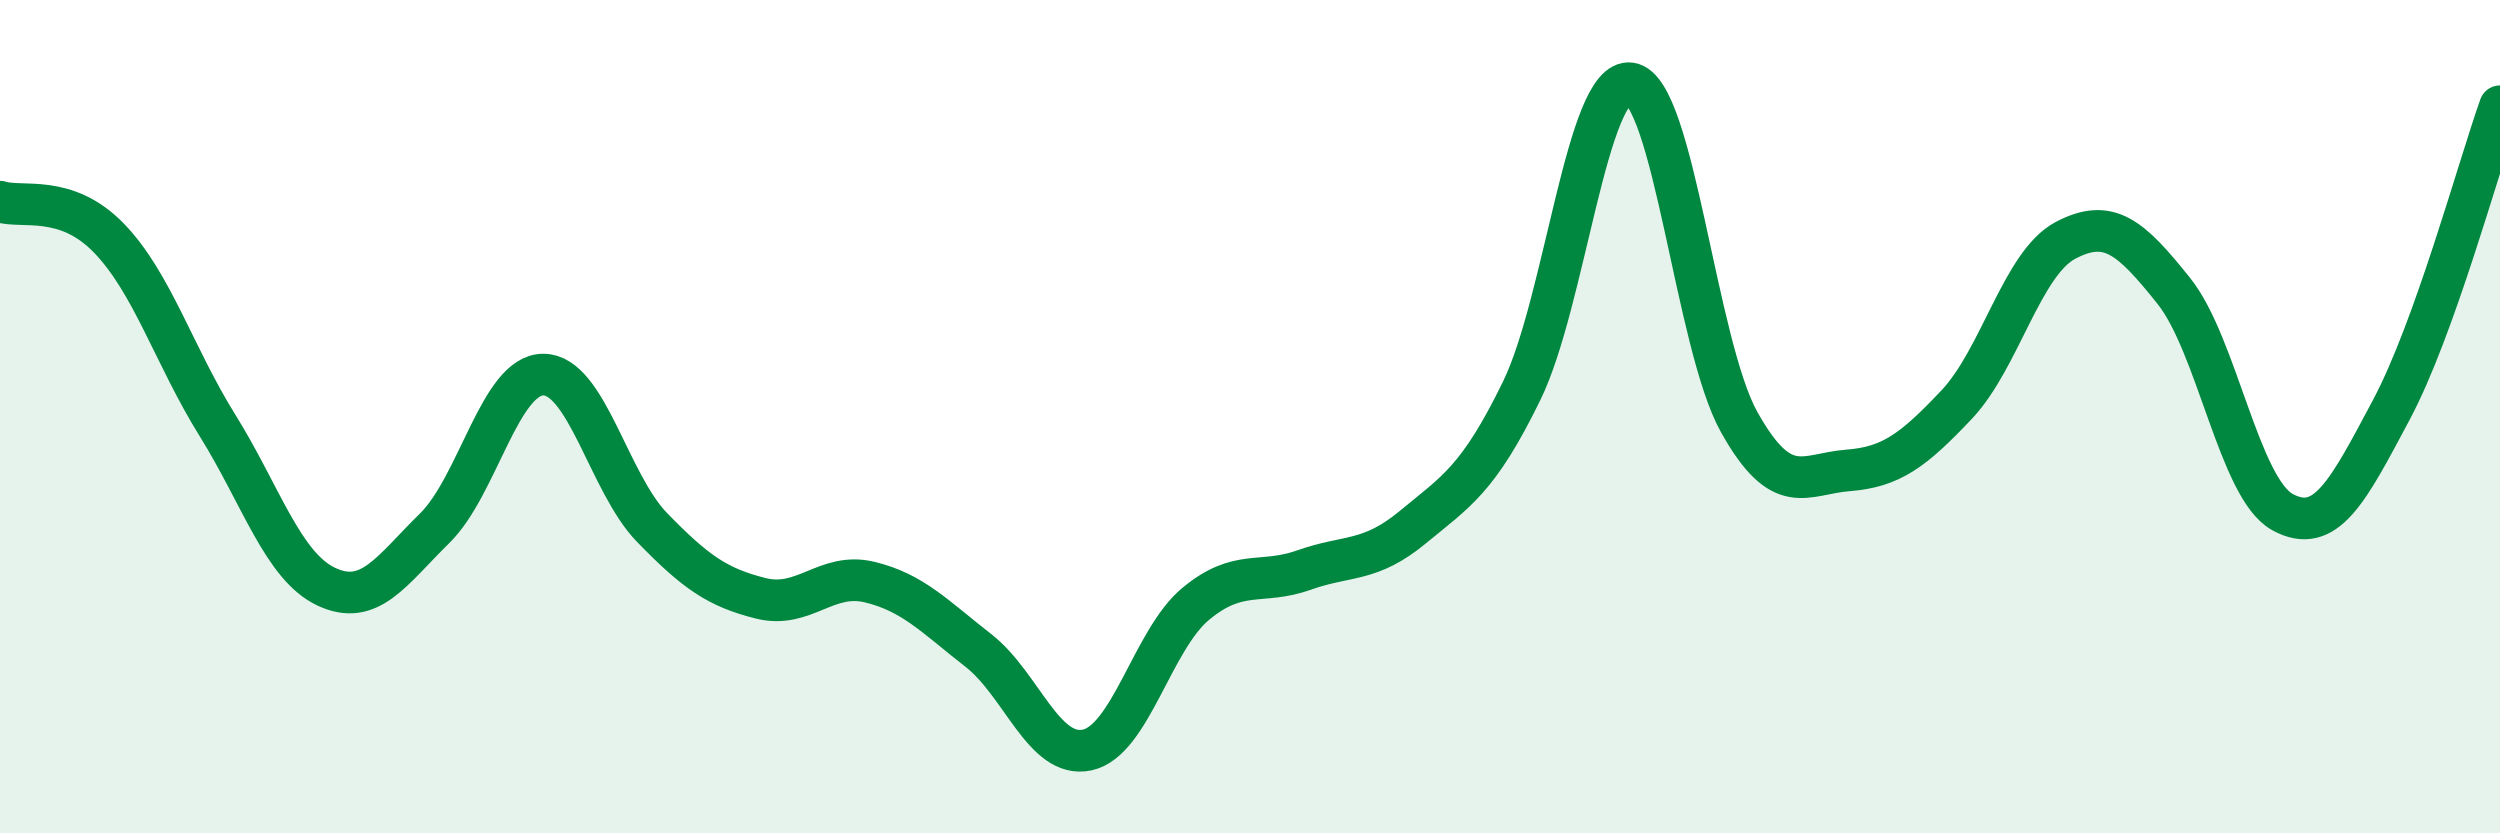 
    <svg width="60" height="20" viewBox="0 0 60 20" xmlns="http://www.w3.org/2000/svg">
      <path
        d="M 0,4.84 C 0.52,5.01 1.57,4.64 2.61,5.71 C 3.65,6.78 4.18,8.54 5.22,10.21 C 6.26,11.88 6.79,13.59 7.83,14.08 C 8.87,14.57 9.39,13.7 10.43,12.68 C 11.47,11.66 12,8.99 13.04,8.99 C 14.08,8.99 14.61,11.59 15.65,12.66 C 16.69,13.73 17.22,14.1 18.26,14.36 C 19.3,14.62 19.83,13.72 20.87,13.97 C 21.91,14.22 22.44,14.8 23.48,15.61 C 24.52,16.42 25.05,18.22 26.09,18 C 27.13,17.78 27.66,15.35 28.7,14.49 C 29.74,13.63 30.26,14.05 31.3,13.68 C 32.34,13.31 32.87,13.51 33.91,12.65 C 34.95,11.79 35.48,11.51 36.52,9.38 C 37.56,7.25 38.09,1.85 39.13,2 C 40.17,2.15 40.7,8.27 41.74,10.13 C 42.78,11.99 43.31,11.37 44.35,11.29 C 45.39,11.21 45.92,10.81 46.96,9.71 C 48,8.61 48.53,6.32 49.57,5.77 C 50.61,5.22 51.13,5.68 52.17,6.98 C 53.21,8.28 53.74,11.72 54.78,12.29 C 55.82,12.86 56.35,11.79 57.39,9.84 C 58.43,7.89 59.48,4.01 60,2.55L60 20L0 20Z"
        fill="#008740"
        opacity="0.1"
        stroke-linecap="round"
        stroke-linejoin="round"
      />
      <path
        d="M 0,4.84 C 0.52,5.01 1.57,4.64 2.61,5.71 C 3.65,6.78 4.18,8.54 5.22,10.21 C 6.26,11.88 6.79,13.59 7.83,14.08 C 8.87,14.57 9.39,13.7 10.43,12.68 C 11.47,11.66 12,8.99 13.04,8.99 C 14.08,8.99 14.61,11.59 15.65,12.66 C 16.69,13.73 17.22,14.1 18.26,14.36 C 19.3,14.62 19.83,13.72 20.87,13.97 C 21.91,14.22 22.44,14.8 23.48,15.61 C 24.52,16.42 25.05,18.22 26.09,18 C 27.13,17.78 27.66,15.35 28.7,14.49 C 29.74,13.63 30.26,14.05 31.3,13.68 C 32.34,13.31 32.87,13.51 33.91,12.65 C 34.95,11.79 35.48,11.51 36.52,9.38 C 37.56,7.25 38.09,1.85 39.13,2 C 40.17,2.15 40.7,8.27 41.74,10.13 C 42.78,11.99 43.31,11.37 44.35,11.29 C 45.39,11.21 45.92,10.81 46.96,9.71 C 48,8.61 48.53,6.32 49.57,5.77 C 50.61,5.22 51.13,5.68 52.17,6.98 C 53.21,8.28 53.74,11.72 54.78,12.29 C 55.82,12.86 56.35,11.79 57.39,9.84 C 58.43,7.89 59.48,4.01 60,2.55"
        stroke="#008740"
        stroke-width="1"
        fill="none"
        stroke-linecap="round"
        stroke-linejoin="round"
      />
    </svg>
  